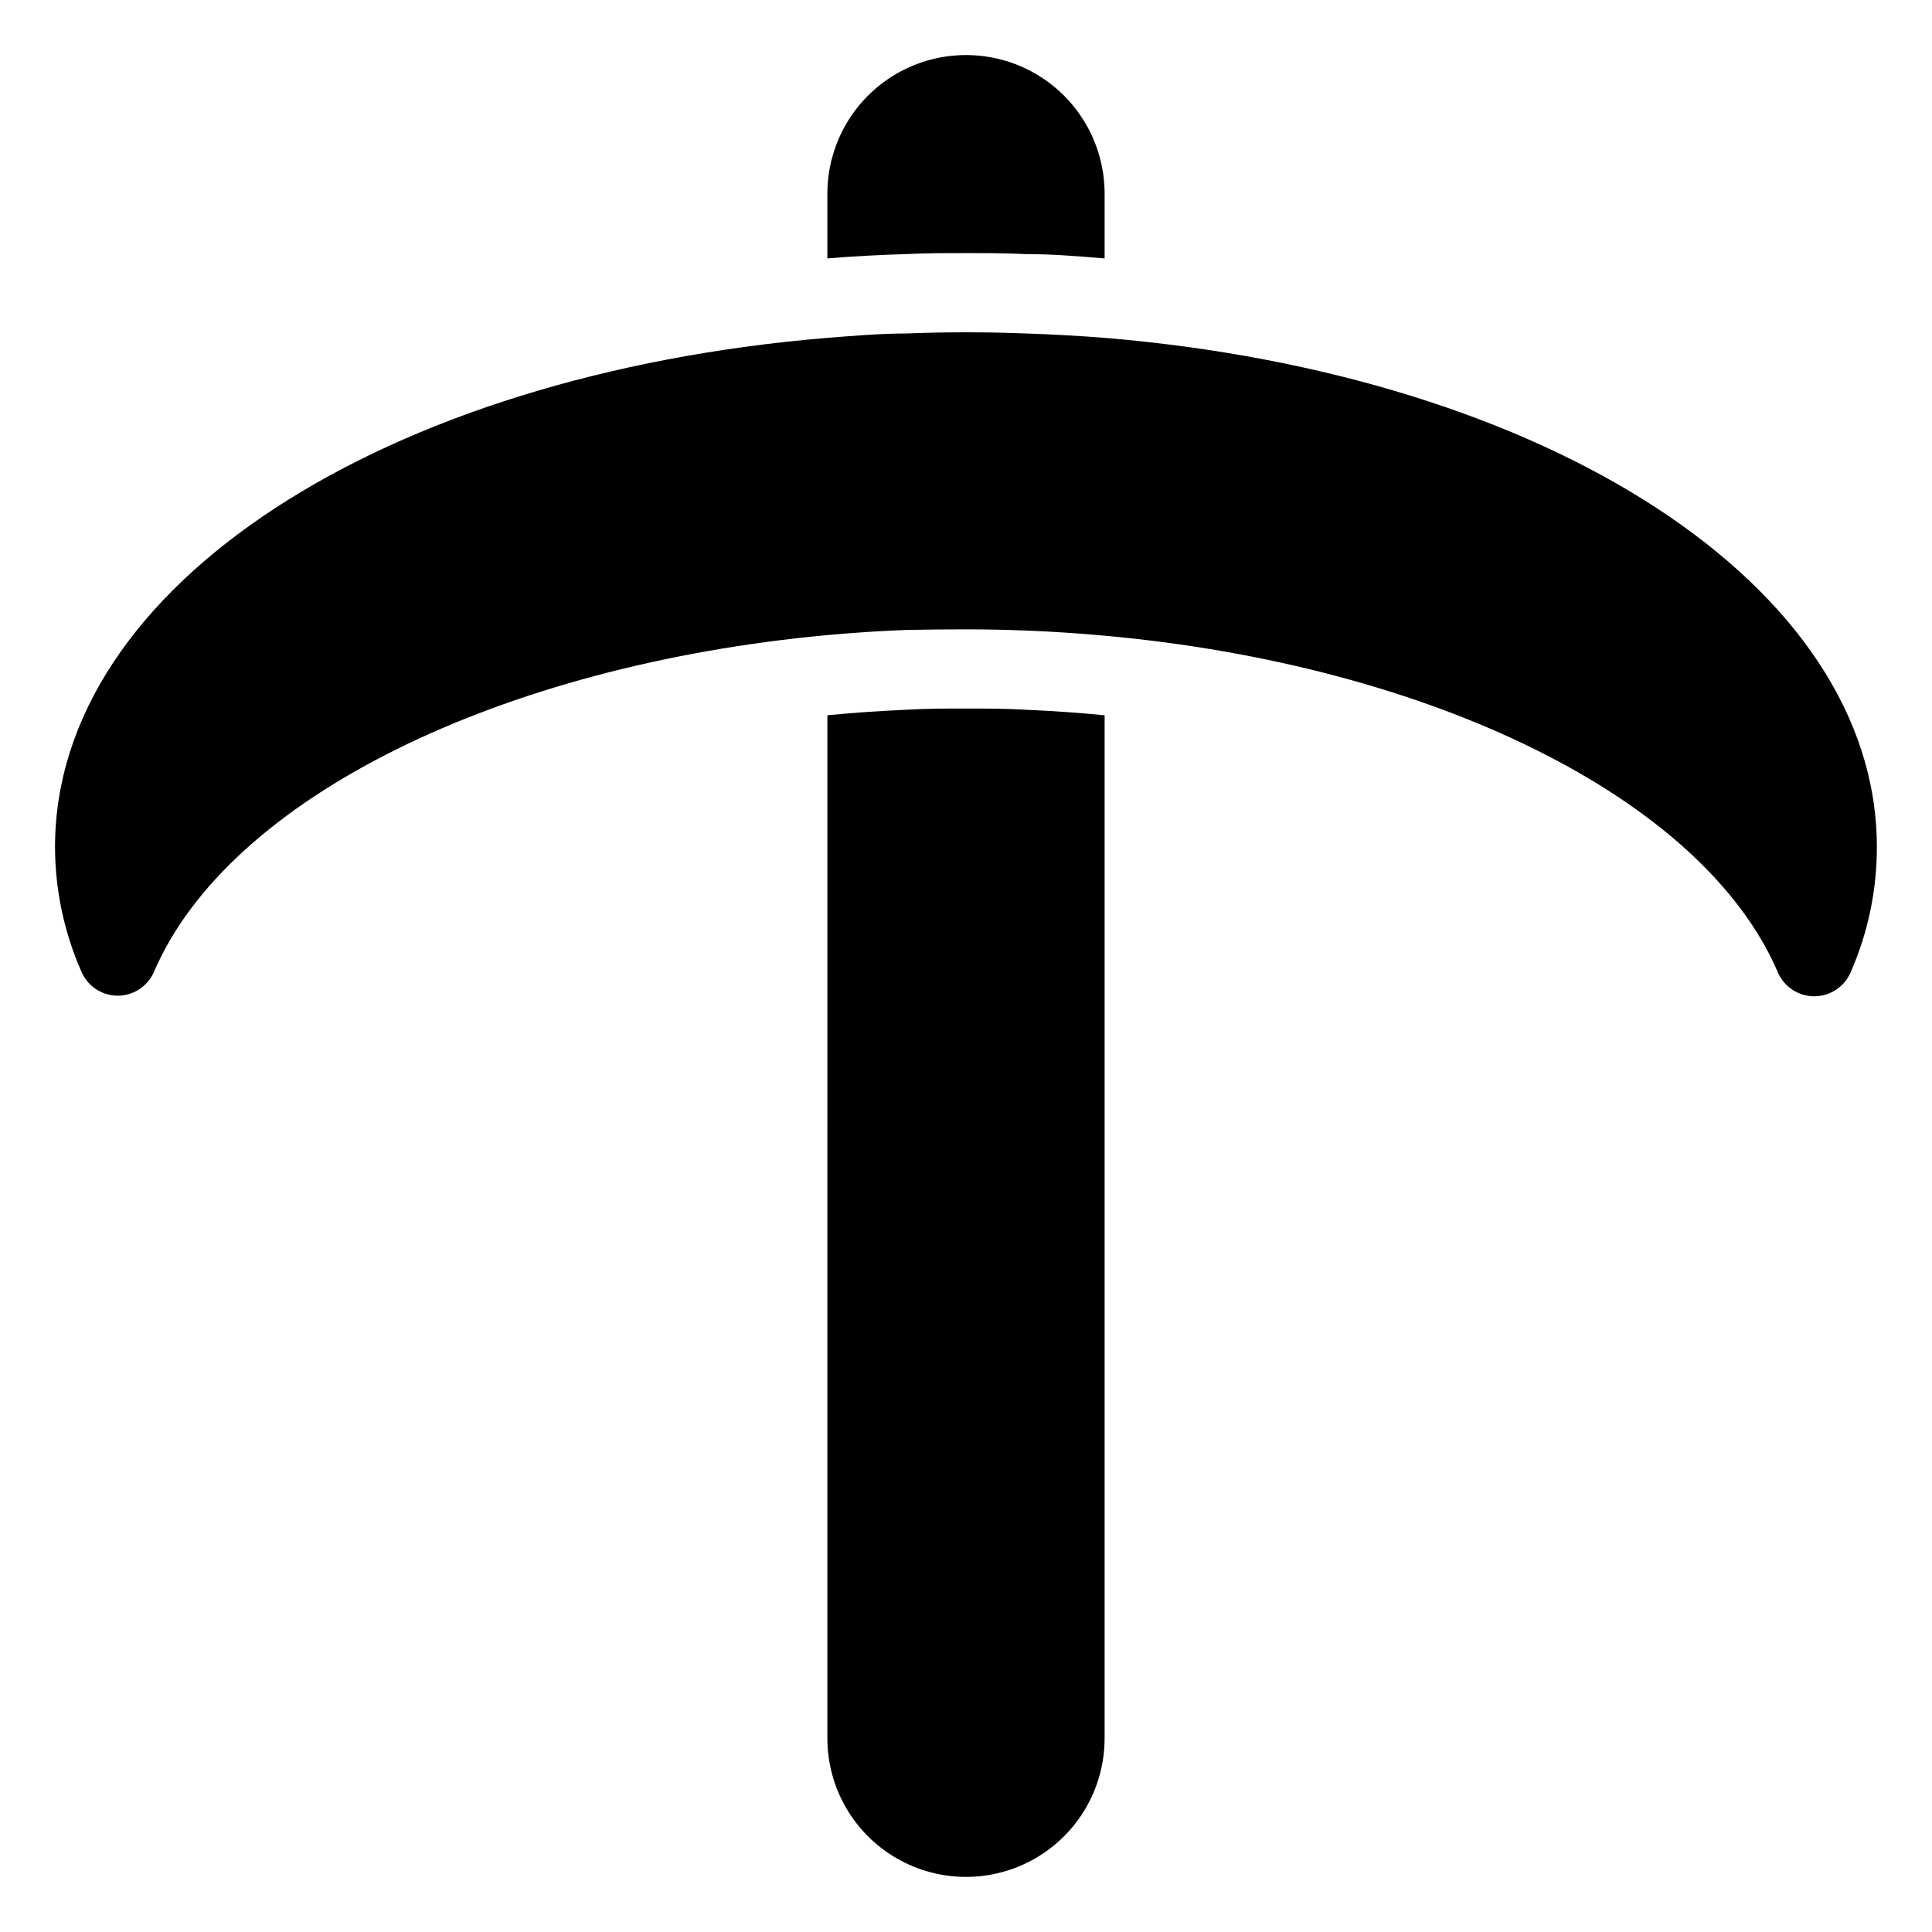 <?xml version="1.0" encoding="UTF-8"?>
<!-- Uploaded to: ICON Repo, www.iconrepo.com, Generator: ICON Repo Mixer Tools -->
<svg fill="#000000" width="800px" height="800px" version="1.1" viewBox="144 144 512 512" xmlns="http://www.w3.org/2000/svg">
 <g>
  <path d="m400 331.77c-5.246 0-10.496 0-15.742 0.316-7.086 0.316-14.066 0.789-20.992 1.469l-0.004 271.11c0 13.125 7.004 25.25 18.367 31.812 11.367 6.562 25.371 6.562 36.738 0 11.367-6.562 18.367-18.688 18.367-31.812v-271.11c-6.926-0.684-13.906-1.156-20.992-1.469-5.246-0.316-10.496-0.316-15.742-0.316z"/>
  <path d="m400 211.07c5.246 0 10.496 0 15.742 0.262 7.086 0 14.117 0.578 20.992 1.156v-17.164c0-13.121-7-25.25-18.367-31.812-11.367-6.562-25.371-6.562-36.738 0-11.363 6.562-18.367 18.691-18.367 31.812v17.16c6.875-0.578 13.906-0.945 20.992-1.156 5.25-0.258 10.496-0.258 15.746-0.258z"/>
  <path d="m436.73 233.53c-6.875-0.523-13.906-0.945-20.992-1.156-5.176-0.207-10.426-0.312-15.742-0.312s-10.566 0.105-15.742 0.316c-7.086 0-14.117 0.629-20.992 1.156-117.3 9.758-204.68 65.543-204.68 134.98 0.031 11.387 2.426 22.645 7.031 33.062 1.668 3.82 5.438 6.289 9.605 6.297 4.18-0.016 7.953-2.512 9.602-6.352 19.836-46.184 91.996-81.238 178.43-89.215 6.926-0.629 13.906-1.102 20.992-1.363 5.215-0.105 10.461-0.16 15.746-0.16 5.281 0 10.531 0.105 15.742 0.316 7.086 0.262 14.066 0.734 20.992 1.363 86.383 7.82 158.54 42.875 178.43 89.215v0.004c1.656 3.856 5.457 6.356 9.656 6.348 4.168-0.004 7.938-2.477 9.602-6.297 4.613-10.469 6.988-21.781 6.981-33.219 0-69.434-87.379-125.22-204.67-134.98z"/>
 </g>
</svg>